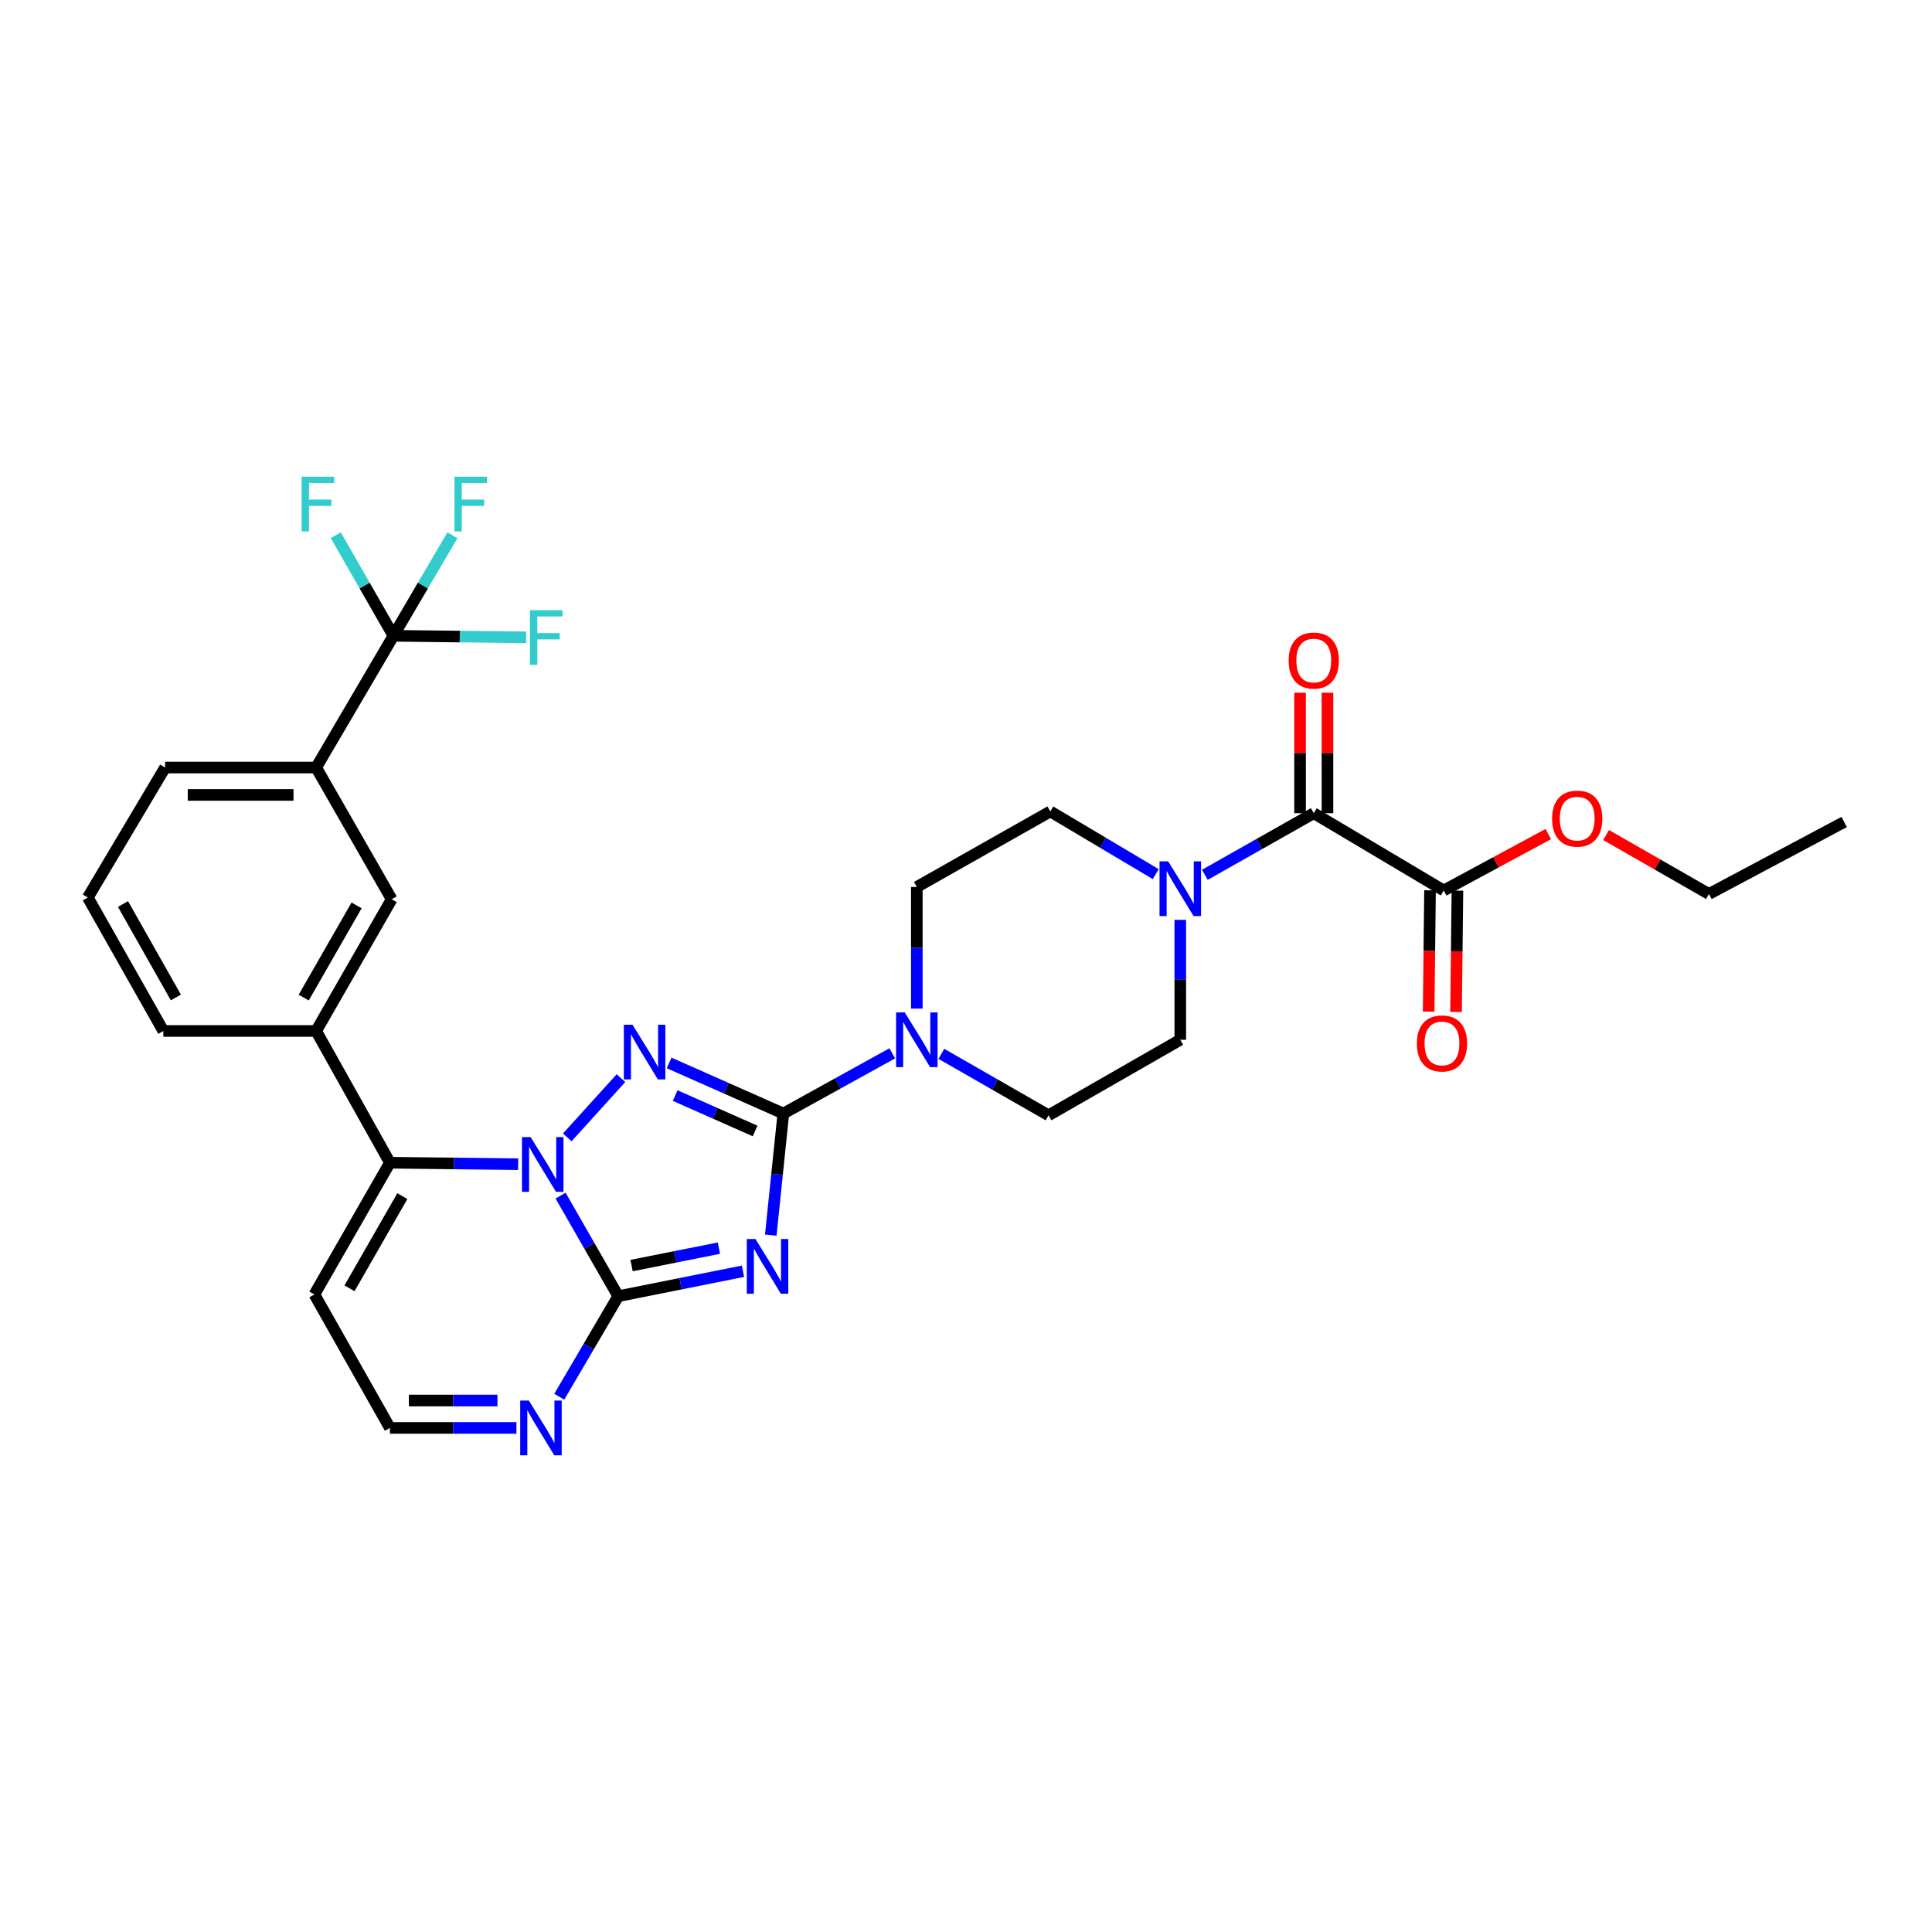 <?xml version='1.0' encoding='iso-8859-1'?>
<svg version='1.1' baseProfile='full'
              xmlns='http://www.w3.org/2000/svg'
                      xmlns:rdkit='http://www.rdkit.org/xml'
                      xmlns:xlink='http://www.w3.org/1999/xlink'
                  xml:space='preserve'
width='1000px' height='1000px' viewBox='0 0 1000 1000'>
<!-- END OF HEADER -->
<rect style='opacity:1.0;fill:#FFFFFF;stroke:none' width='1000' height='1000' x='0' y='0'> </rect>
<path class='bond-0' d='M 680,420.912 L 651.817,436.856' style='fill:none;fill-rule:evenodd;stroke:#000000;stroke-width:6px;stroke-linecap:butt;stroke-linejoin:miter;stroke-opacity:1' />
<path class='bond-0' d='M 651.817,436.856 L 623.635,452.8' style='fill:none;fill-rule:evenodd;stroke:#0000FF;stroke-width:6px;stroke-linecap:butt;stroke-linejoin:miter;stroke-opacity:1' />
<path class='bond-1' d='M 687.091,420.912 L 687.091,389.733' style='fill:none;fill-rule:evenodd;stroke:#000000;stroke-width:6px;stroke-linecap:butt;stroke-linejoin:miter;stroke-opacity:1' />
<path class='bond-1' d='M 687.091,389.733 L 687.091,358.554' style='fill:none;fill-rule:evenodd;stroke:#FF0000;stroke-width:6px;stroke-linecap:butt;stroke-linejoin:miter;stroke-opacity:1' />
<path class='bond-1' d='M 672.909,420.912 L 672.909,389.733' style='fill:none;fill-rule:evenodd;stroke:#000000;stroke-width:6px;stroke-linecap:butt;stroke-linejoin:miter;stroke-opacity:1' />
<path class='bond-1' d='M 672.909,389.733 L 672.909,358.554' style='fill:none;fill-rule:evenodd;stroke:#FF0000;stroke-width:6px;stroke-linecap:butt;stroke-linejoin:miter;stroke-opacity:1' />
<path class='bond-2' d='M 680,420.912 L 747.269,460.913' style='fill:none;fill-rule:evenodd;stroke:#000000;stroke-width:6px;stroke-linecap:butt;stroke-linejoin:miter;stroke-opacity:1' />
<path class='bond-3' d='M 598.214,452.45 L 570.923,436.224' style='fill:none;fill-rule:evenodd;stroke:#0000FF;stroke-width:6px;stroke-linecap:butt;stroke-linejoin:miter;stroke-opacity:1' />
<path class='bond-3' d='M 570.923,436.224 L 543.633,419.998' style='fill:none;fill-rule:evenodd;stroke:#000000;stroke-width:6px;stroke-linecap:butt;stroke-linejoin:miter;stroke-opacity:1' />
<path class='bond-4' d='M 610.91,476.114 L 610.91,507.147' style='fill:none;fill-rule:evenodd;stroke:#0000FF;stroke-width:6px;stroke-linecap:butt;stroke-linejoin:miter;stroke-opacity:1' />
<path class='bond-4' d='M 610.91,507.147 L 610.91,538.181' style='fill:none;fill-rule:evenodd;stroke:#000000;stroke-width:6px;stroke-linecap:butt;stroke-linejoin:miter;stroke-opacity:1' />
<path class='bond-5' d='M 162.731,670.002 L 201.818,739.091' style='fill:none;fill-rule:evenodd;stroke:#000000;stroke-width:6px;stroke-linecap:butt;stroke-linejoin:miter;stroke-opacity:1' />
<path class='bond-6' d='M 162.731,670.002 L 201.818,601.818' style='fill:none;fill-rule:evenodd;stroke:#000000;stroke-width:6px;stroke-linecap:butt;stroke-linejoin:miter;stroke-opacity:1' />
<path class='bond-6' d='M 180.898,666.827 L 208.258,619.099' style='fill:none;fill-rule:evenodd;stroke:#000000;stroke-width:6px;stroke-linecap:butt;stroke-linejoin:miter;stroke-opacity:1' />
<path class='bond-7' d='M 201.818,739.091 L 234.561,739.091' style='fill:none;fill-rule:evenodd;stroke:#000000;stroke-width:6px;stroke-linecap:butt;stroke-linejoin:miter;stroke-opacity:1' />
<path class='bond-7' d='M 234.561,739.091 L 267.305,739.091' style='fill:none;fill-rule:evenodd;stroke:#0000FF;stroke-width:6px;stroke-linecap:butt;stroke-linejoin:miter;stroke-opacity:1' />
<path class='bond-7' d='M 211.641,724.909 L 234.561,724.909' style='fill:none;fill-rule:evenodd;stroke:#000000;stroke-width:6px;stroke-linecap:butt;stroke-linejoin:miter;stroke-opacity:1' />
<path class='bond-7' d='M 234.561,724.909 L 257.482,724.909' style='fill:none;fill-rule:evenodd;stroke:#0000FF;stroke-width:6px;stroke-linecap:butt;stroke-linejoin:miter;stroke-opacity:1' />
<path class='bond-8' d='M 289.466,722.955 L 304.733,696.931' style='fill:none;fill-rule:evenodd;stroke:#0000FF;stroke-width:6px;stroke-linecap:butt;stroke-linejoin:miter;stroke-opacity:1' />
<path class='bond-8' d='M 304.733,696.931 L 320,670.908' style='fill:none;fill-rule:evenodd;stroke:#000000;stroke-width:6px;stroke-linecap:butt;stroke-linejoin:miter;stroke-opacity:1' />
<path class='bond-9' d='M 320,670.908 L 305.079,644.878' style='fill:none;fill-rule:evenodd;stroke:#000000;stroke-width:6px;stroke-linecap:butt;stroke-linejoin:miter;stroke-opacity:1' />
<path class='bond-9' d='M 305.079,644.878 L 290.157,618.849' style='fill:none;fill-rule:evenodd;stroke:#0000FF;stroke-width:6px;stroke-linecap:butt;stroke-linejoin:miter;stroke-opacity:1' />
<path class='bond-10' d='M 320,670.908 L 352.283,664.453' style='fill:none;fill-rule:evenodd;stroke:#000000;stroke-width:6px;stroke-linecap:butt;stroke-linejoin:miter;stroke-opacity:1' />
<path class='bond-10' d='M 352.283,664.453 L 384.566,657.998' style='fill:none;fill-rule:evenodd;stroke:#0000FF;stroke-width:6px;stroke-linecap:butt;stroke-linejoin:miter;stroke-opacity:1' />
<path class='bond-10' d='M 326.905,655.065 L 349.502,650.546' style='fill:none;fill-rule:evenodd;stroke:#000000;stroke-width:6px;stroke-linecap:butt;stroke-linejoin:miter;stroke-opacity:1' />
<path class='bond-10' d='M 349.502,650.546 L 372.1,646.028' style='fill:none;fill-rule:evenodd;stroke:#0000FF;stroke-width:6px;stroke-linecap:butt;stroke-linejoin:miter;stroke-opacity:1' />
<path class='bond-11' d='M 268.196,602.579 L 235.007,602.198' style='fill:none;fill-rule:evenodd;stroke:#0000FF;stroke-width:6px;stroke-linecap:butt;stroke-linejoin:miter;stroke-opacity:1' />
<path class='bond-11' d='M 235.007,602.198 L 201.818,601.818' style='fill:none;fill-rule:evenodd;stroke:#000000;stroke-width:6px;stroke-linecap:butt;stroke-linejoin:miter;stroke-opacity:1' />
<path class='bond-12' d='M 293.616,588.708 L 321.409,558.042' style='fill:none;fill-rule:evenodd;stroke:#0000FF;stroke-width:6px;stroke-linecap:butt;stroke-linejoin:miter;stroke-opacity:1' />
<path class='bond-13' d='M 201.818,601.818 L 163.637,533.635' style='fill:none;fill-rule:evenodd;stroke:#000000;stroke-width:6px;stroke-linecap:butt;stroke-linejoin:miter;stroke-opacity:1' />
<path class='bond-14' d='M 398.945,639.309 L 402.2,607.835' style='fill:none;fill-rule:evenodd;stroke:#0000FF;stroke-width:6px;stroke-linecap:butt;stroke-linejoin:miter;stroke-opacity:1' />
<path class='bond-14' d='M 402.2,607.835 L 405.454,576.362' style='fill:none;fill-rule:evenodd;stroke:#000000;stroke-width:6px;stroke-linecap:butt;stroke-linejoin:miter;stroke-opacity:1' />
<path class='bond-15' d='M 405.454,576.362 L 375.898,563.268' style='fill:none;fill-rule:evenodd;stroke:#000000;stroke-width:6px;stroke-linecap:butt;stroke-linejoin:miter;stroke-opacity:1' />
<path class='bond-15' d='M 375.898,563.268 L 346.342,550.175' style='fill:none;fill-rule:evenodd;stroke:#0000FF;stroke-width:6px;stroke-linecap:butt;stroke-linejoin:miter;stroke-opacity:1' />
<path class='bond-15' d='M 390.843,585.4 L 370.154,576.235' style='fill:none;fill-rule:evenodd;stroke:#000000;stroke-width:6px;stroke-linecap:butt;stroke-linejoin:miter;stroke-opacity:1' />
<path class='bond-15' d='M 370.154,576.235 L 349.465,567.069' style='fill:none;fill-rule:evenodd;stroke:#0000FF;stroke-width:6px;stroke-linecap:butt;stroke-linejoin:miter;stroke-opacity:1' />
<path class='bond-16' d='M 405.454,576.362 L 433.642,560.784' style='fill:none;fill-rule:evenodd;stroke:#000000;stroke-width:6px;stroke-linecap:butt;stroke-linejoin:miter;stroke-opacity:1' />
<path class='bond-16' d='M 433.642,560.784 L 461.83,545.207' style='fill:none;fill-rule:evenodd;stroke:#0000FF;stroke-width:6px;stroke-linecap:butt;stroke-linejoin:miter;stroke-opacity:1' />
<path class='bond-17' d='M 487.248,545.466 L 514.988,561.371' style='fill:none;fill-rule:evenodd;stroke:#0000FF;stroke-width:6px;stroke-linecap:butt;stroke-linejoin:miter;stroke-opacity:1' />
<path class='bond-17' d='M 514.988,561.371 L 542.727,577.276' style='fill:none;fill-rule:evenodd;stroke:#000000;stroke-width:6px;stroke-linecap:butt;stroke-linejoin:miter;stroke-opacity:1' />
<path class='bond-18' d='M 474.544,522.044 L 474.544,490.568' style='fill:none;fill-rule:evenodd;stroke:#0000FF;stroke-width:6px;stroke-linecap:butt;stroke-linejoin:miter;stroke-opacity:1' />
<path class='bond-18' d='M 474.544,490.568 L 474.544,459.093' style='fill:none;fill-rule:evenodd;stroke:#000000;stroke-width:6px;stroke-linecap:butt;stroke-linejoin:miter;stroke-opacity:1' />
<path class='bond-19' d='M 163.637,533.635 L 202.732,465.451' style='fill:none;fill-rule:evenodd;stroke:#000000;stroke-width:6px;stroke-linecap:butt;stroke-linejoin:miter;stroke-opacity:1' />
<path class='bond-19' d='M 157.198,516.353 L 184.565,468.625' style='fill:none;fill-rule:evenodd;stroke:#000000;stroke-width:6px;stroke-linecap:butt;stroke-linejoin:miter;stroke-opacity:1' />
<path class='bond-20' d='M 163.637,533.635 L 84.549,533.635' style='fill:none;fill-rule:evenodd;stroke:#000000;stroke-width:6px;stroke-linecap:butt;stroke-linejoin:miter;stroke-opacity:1' />
<path class='bond-21' d='M 542.727,577.276 L 610.91,538.181' style='fill:none;fill-rule:evenodd;stroke:#000000;stroke-width:6px;stroke-linecap:butt;stroke-linejoin:miter;stroke-opacity:1' />
<path class='bond-22' d='M 543.633,419.998 L 474.544,459.093' style='fill:none;fill-rule:evenodd;stroke:#000000;stroke-width:6px;stroke-linecap:butt;stroke-linejoin:miter;stroke-opacity:1' />
<path class='bond-23' d='M 202.732,465.451 L 163.637,397.276' style='fill:none;fill-rule:evenodd;stroke:#000000;stroke-width:6px;stroke-linecap:butt;stroke-linejoin:miter;stroke-opacity:1' />
<path class='bond-24' d='M 163.637,397.276 L 85.455,397.276' style='fill:none;fill-rule:evenodd;stroke:#000000;stroke-width:6px;stroke-linecap:butt;stroke-linejoin:miter;stroke-opacity:1' />
<path class='bond-24' d='M 151.91,411.458 L 97.183,411.458' style='fill:none;fill-rule:evenodd;stroke:#000000;stroke-width:6px;stroke-linecap:butt;stroke-linejoin:miter;stroke-opacity:1' />
<path class='bond-25' d='M 163.637,397.276 L 203.638,329.092' style='fill:none;fill-rule:evenodd;stroke:#000000;stroke-width:6px;stroke-linecap:butt;stroke-linejoin:miter;stroke-opacity:1' />
<path class='bond-26' d='M 85.455,397.276 L 45.455,464.545' style='fill:none;fill-rule:evenodd;stroke:#000000;stroke-width:6px;stroke-linecap:butt;stroke-linejoin:miter;stroke-opacity:1' />
<path class='bond-27' d='M 45.455,464.545 L 84.549,533.635' style='fill:none;fill-rule:evenodd;stroke:#000000;stroke-width:6px;stroke-linecap:butt;stroke-linejoin:miter;stroke-opacity:1' />
<path class='bond-27' d='M 63.662,467.924 L 91.028,516.287' style='fill:none;fill-rule:evenodd;stroke:#000000;stroke-width:6px;stroke-linecap:butt;stroke-linejoin:miter;stroke-opacity:1' />
<path class='bond-28' d='M 203.638,329.092 L 237.983,329.486' style='fill:none;fill-rule:evenodd;stroke:#000000;stroke-width:6px;stroke-linecap:butt;stroke-linejoin:miter;stroke-opacity:1' />
<path class='bond-28' d='M 237.983,329.486 L 272.328,329.879' style='fill:none;fill-rule:evenodd;stroke:#33CCCC;stroke-width:6px;stroke-linecap:butt;stroke-linejoin:miter;stroke-opacity:1' />
<path class='bond-29' d='M 203.638,329.092 L 188.716,303.063' style='fill:none;fill-rule:evenodd;stroke:#000000;stroke-width:6px;stroke-linecap:butt;stroke-linejoin:miter;stroke-opacity:1' />
<path class='bond-29' d='M 188.716,303.063 L 173.795,277.034' style='fill:none;fill-rule:evenodd;stroke:#33CCCC;stroke-width:6px;stroke-linecap:butt;stroke-linejoin:miter;stroke-opacity:1' />
<path class='bond-30' d='M 203.638,329.092 L 218.905,303.069' style='fill:none;fill-rule:evenodd;stroke:#000000;stroke-width:6px;stroke-linecap:butt;stroke-linejoin:miter;stroke-opacity:1' />
<path class='bond-30' d='M 218.905,303.069 L 234.172,277.045' style='fill:none;fill-rule:evenodd;stroke:#33CCCC;stroke-width:6px;stroke-linecap:butt;stroke-linejoin:miter;stroke-opacity:1' />
<path class='bond-31' d='M 747.269,460.913 L 774.333,446.312' style='fill:none;fill-rule:evenodd;stroke:#000000;stroke-width:6px;stroke-linecap:butt;stroke-linejoin:miter;stroke-opacity:1' />
<path class='bond-31' d='M 774.333,446.312 L 801.396,431.711' style='fill:none;fill-rule:evenodd;stroke:#FF0000;stroke-width:6px;stroke-linecap:butt;stroke-linejoin:miter;stroke-opacity:1' />
<path class='bond-32' d='M 740.179,460.832 L 739.819,492.227' style='fill:none;fill-rule:evenodd;stroke:#000000;stroke-width:6px;stroke-linecap:butt;stroke-linejoin:miter;stroke-opacity:1' />
<path class='bond-32' d='M 739.819,492.227 L 739.459,523.622' style='fill:none;fill-rule:evenodd;stroke:#FF0000;stroke-width:6px;stroke-linecap:butt;stroke-linejoin:miter;stroke-opacity:1' />
<path class='bond-32' d='M 754.36,460.994 L 754,492.39' style='fill:none;fill-rule:evenodd;stroke:#000000;stroke-width:6px;stroke-linecap:butt;stroke-linejoin:miter;stroke-opacity:1' />
<path class='bond-32' d='M 754,492.39 L 753.64,523.785' style='fill:none;fill-rule:evenodd;stroke:#FF0000;stroke-width:6px;stroke-linecap:butt;stroke-linejoin:miter;stroke-opacity:1' />
<path class='bond-33' d='M 831.323,432.217 L 857.933,447.471' style='fill:none;fill-rule:evenodd;stroke:#FF0000;stroke-width:6px;stroke-linecap:butt;stroke-linejoin:miter;stroke-opacity:1' />
<path class='bond-33' d='M 857.933,447.471 L 884.542,462.725' style='fill:none;fill-rule:evenodd;stroke:#000000;stroke-width:6px;stroke-linecap:butt;stroke-linejoin:miter;stroke-opacity:1' />
<path class='bond-34' d='M 884.542,462.725 L 954.545,425.458' style='fill:none;fill-rule:evenodd;stroke:#000000;stroke-width:6px;stroke-linecap:butt;stroke-linejoin:miter;stroke-opacity:1' />
<path  class='atom-1' d='M 604.65 445.839
L 613.93 460.839
Q 614.85 462.319, 616.33 464.999
Q 617.81 467.679, 617.89 467.839
L 617.89 445.839
L 621.65 445.839
L 621.65 474.159
L 617.77 474.159
L 607.81 457.759
Q 606.65 455.839, 605.41 453.639
Q 604.21 451.439, 603.85 450.759
L 603.85 474.159
L 600.17 474.159
L 600.17 445.839
L 604.65 445.839
' fill='#0000FF'/>
<path  class='atom-2' d='M 667 341.897
Q 667 335.097, 670.36 331.297
Q 673.72 327.497, 680 327.497
Q 686.28 327.497, 689.64 331.297
Q 693 335.097, 693 341.897
Q 693 348.777, 689.6 352.697
Q 686.2 356.577, 680 356.577
Q 673.76 356.577, 670.36 352.697
Q 667 348.817, 667 341.897
M 680 353.377
Q 684.32 353.377, 686.64 350.497
Q 689 347.577, 689 341.897
Q 689 336.337, 686.64 333.537
Q 684.32 330.697, 680 330.697
Q 675.68 330.697, 673.32 333.497
Q 671 336.297, 671 341.897
Q 671 347.617, 673.32 350.497
Q 675.68 353.377, 680 353.377
' fill='#FF0000'/>
<path  class='atom-5' d='M 273.739 724.931
L 283.019 739.931
Q 283.939 741.411, 285.419 744.091
Q 286.899 746.771, 286.979 746.931
L 286.979 724.931
L 290.739 724.931
L 290.739 753.251
L 286.859 753.251
L 276.899 736.851
Q 275.739 734.931, 274.499 732.731
Q 273.299 730.531, 272.939 729.851
L 272.939 753.251
L 269.259 753.251
L 269.259 724.931
L 273.739 724.931
' fill='#0000FF'/>
<path  class='atom-7' d='M 274.653 588.564
L 283.933 603.564
Q 284.853 605.044, 286.333 607.724
Q 287.813 610.404, 287.893 610.564
L 287.893 588.564
L 291.653 588.564
L 291.653 616.884
L 287.773 616.884
L 277.813 600.484
Q 276.653 598.564, 275.413 596.364
Q 274.213 594.164, 273.853 593.484
L 273.853 616.884
L 270.173 616.884
L 270.173 588.564
L 274.653 588.564
' fill='#0000FF'/>
<path  class='atom-9' d='M 391.016 641.297
L 400.296 656.297
Q 401.216 657.777, 402.696 660.457
Q 404.176 663.137, 404.256 663.297
L 404.256 641.297
L 408.016 641.297
L 408.016 669.617
L 404.136 669.617
L 394.176 653.217
Q 393.016 651.297, 391.776 649.097
Q 390.576 646.897, 390.216 646.217
L 390.216 669.617
L 386.536 669.617
L 386.536 641.297
L 391.016 641.297
' fill='#0000FF'/>
<path  class='atom-11' d='M 327.379 530.387
L 336.659 545.387
Q 337.579 546.867, 339.059 549.547
Q 340.539 552.227, 340.619 552.387
L 340.619 530.387
L 344.379 530.387
L 344.379 558.707
L 340.499 558.707
L 330.539 542.307
Q 329.379 540.387, 328.139 538.187
Q 326.939 535.987, 326.579 535.307
L 326.579 558.707
L 322.899 558.707
L 322.899 530.387
L 327.379 530.387
' fill='#0000FF'/>
<path  class='atom-12' d='M 468.284 524.021
L 477.564 539.021
Q 478.484 540.501, 479.964 543.181
Q 481.444 545.861, 481.524 546.021
L 481.524 524.021
L 485.284 524.021
L 485.284 552.341
L 481.404 552.341
L 471.444 535.941
Q 470.284 534.021, 469.044 531.821
Q 467.844 529.621, 467.484 528.941
L 467.484 552.341
L 463.804 552.341
L 463.804 524.021
L 468.284 524.021
' fill='#0000FF'/>
<path  class='atom-24' d='M 274.306 315.838
L 291.146 315.838
L 291.146 319.078
L 278.106 319.078
L 278.106 327.678
L 289.706 327.678
L 289.706 330.958
L 278.106 330.958
L 278.106 344.158
L 274.306 344.158
L 274.306 315.838
' fill='#33CCCC'/>
<path  class='atom-25' d='M 156.131 246.749
L 172.971 246.749
L 172.971 249.989
L 159.931 249.989
L 159.931 258.589
L 171.531 258.589
L 171.531 261.869
L 159.931 261.869
L 159.931 275.069
L 156.131 275.069
L 156.131 246.749
' fill='#33CCCC'/>
<path  class='atom-26' d='M 235.219 246.749
L 252.059 246.749
L 252.059 249.989
L 239.019 249.989
L 239.019 258.589
L 250.619 258.589
L 250.619 261.869
L 239.019 261.869
L 239.019 275.069
L 235.219 275.069
L 235.219 246.749
' fill='#33CCCC'/>
<path  class='atom-28' d='M 803.359 423.718
Q 803.359 416.918, 806.719 413.118
Q 810.079 409.318, 816.359 409.318
Q 822.639 409.318, 825.999 413.118
Q 829.359 416.918, 829.359 423.718
Q 829.359 430.598, 825.959 434.518
Q 822.559 438.398, 816.359 438.398
Q 810.119 438.398, 806.719 434.518
Q 803.359 430.638, 803.359 423.718
M 816.359 435.198
Q 820.679 435.198, 822.999 432.318
Q 825.359 429.398, 825.359 423.718
Q 825.359 418.158, 822.999 415.358
Q 820.679 412.518, 816.359 412.518
Q 812.039 412.518, 809.679 415.318
Q 807.359 418.118, 807.359 423.718
Q 807.359 429.438, 809.679 432.318
Q 812.039 435.198, 816.359 435.198
' fill='#FF0000'/>
<path  class='atom-29' d='M 733.363 540.081
Q 733.363 533.281, 736.723 529.481
Q 740.083 525.681, 746.363 525.681
Q 752.643 525.681, 756.003 529.481
Q 759.363 533.281, 759.363 540.081
Q 759.363 546.961, 755.963 550.881
Q 752.563 554.761, 746.363 554.761
Q 740.123 554.761, 736.723 550.881
Q 733.363 547.001, 733.363 540.081
M 746.363 551.561
Q 750.683 551.561, 753.003 548.681
Q 755.363 545.761, 755.363 540.081
Q 755.363 534.521, 753.003 531.721
Q 750.683 528.881, 746.363 528.881
Q 742.043 528.881, 739.683 531.681
Q 737.363 534.481, 737.363 540.081
Q 737.363 545.801, 739.683 548.681
Q 742.043 551.561, 746.363 551.561
' fill='#FF0000'/>
</svg>
